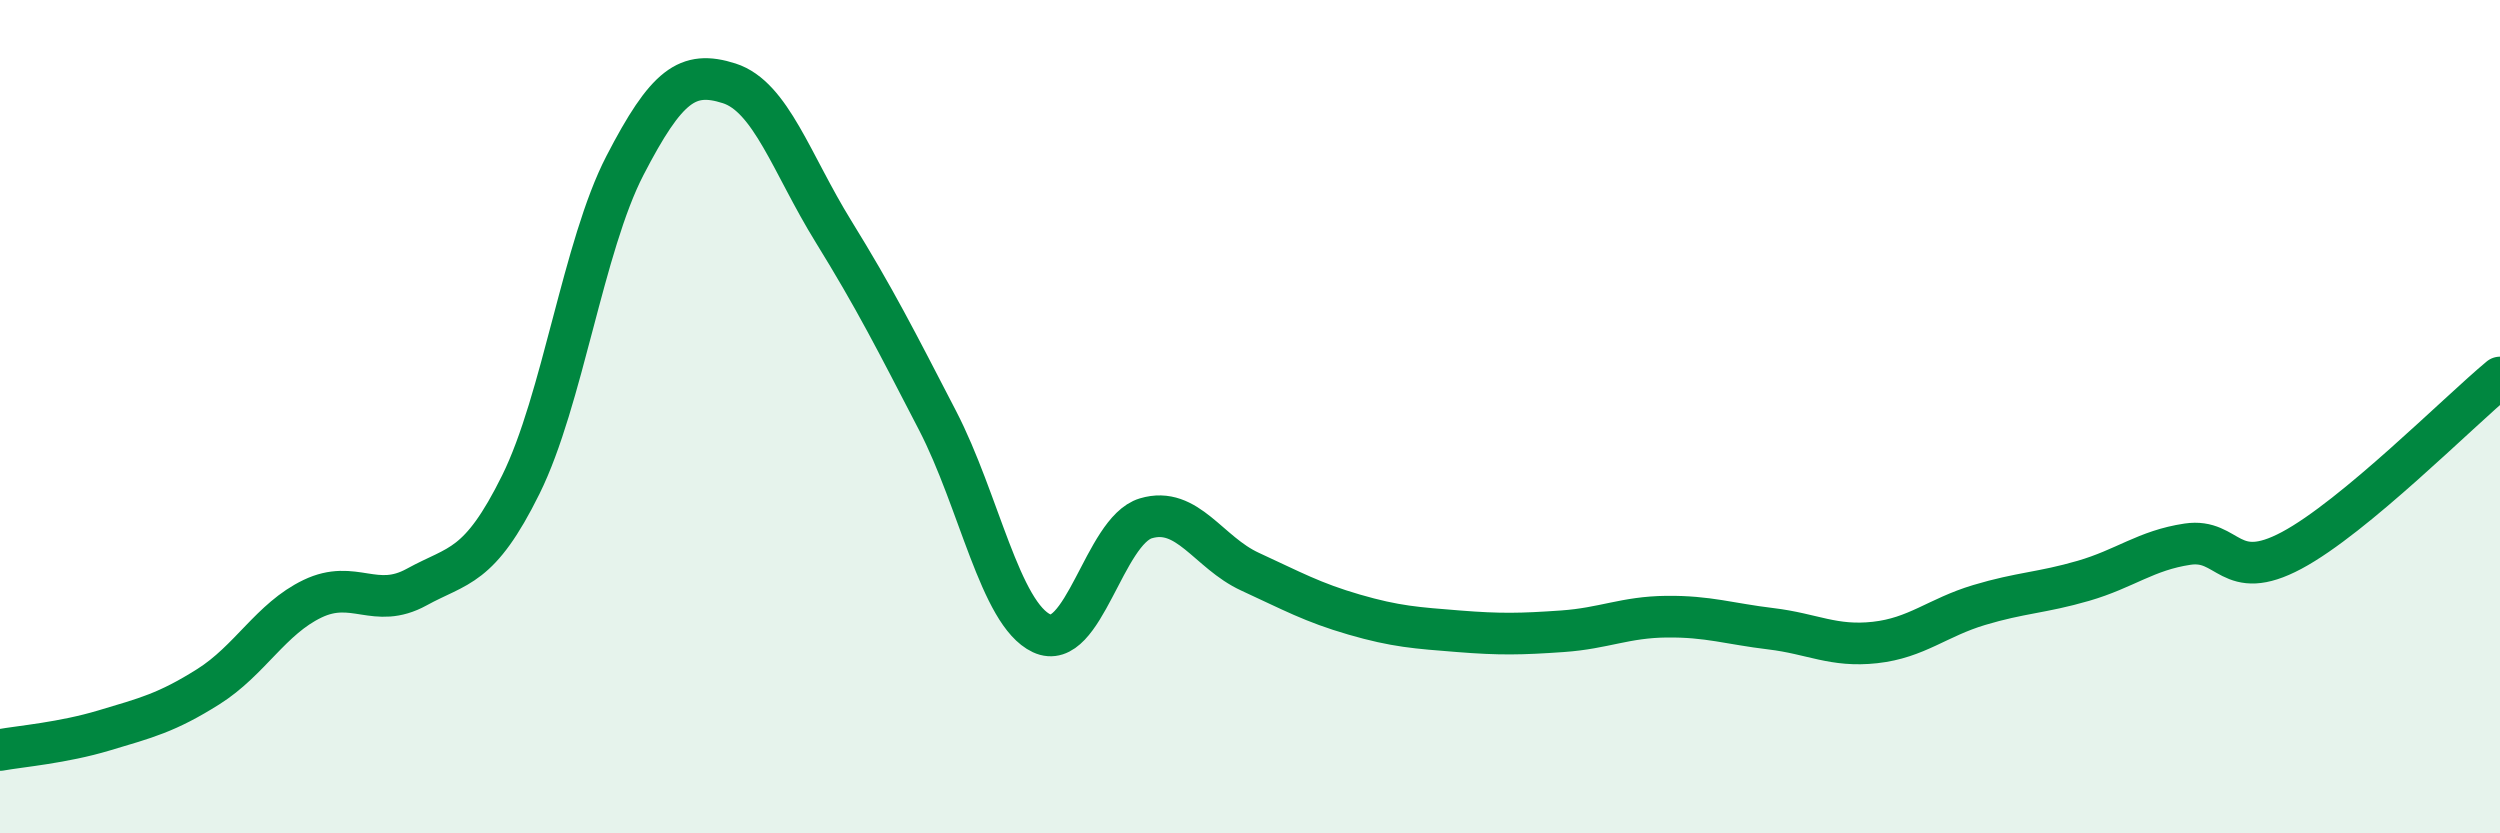 
    <svg width="60" height="20" viewBox="0 0 60 20" xmlns="http://www.w3.org/2000/svg">
      <path
        d="M 0,18 C 0.5,17.91 1.5,17.83 2.5,17.53 C 3.5,17.23 4,17.11 5,16.48 C 6,15.85 6.5,14.85 7.5,14.37 C 8.5,13.89 9,14.64 10,14.09 C 11,13.54 11.5,13.65 12.5,11.63 C 13.5,9.61 14,5.9 15,3.97 C 16,2.04 16.5,1.68 17.5,2 C 18.5,2.32 19,3.93 20,5.55 C 21,7.17 21.5,8.16 22.5,10.09 C 23.5,12.02 24,14.73 25,15.2 C 26,15.67 26.5,12.74 27.5,12.44 C 28.5,12.14 29,13.26 30,13.72 C 31,14.18 31.5,14.46 32.5,14.75 C 33.5,15.04 34,15.07 35,15.15 C 36,15.23 36.5,15.22 37.5,15.15 C 38.5,15.08 39,14.81 40,14.8 C 41,14.79 41.5,14.97 42.5,15.09 C 43.5,15.21 44,15.53 45,15.42 C 46,15.31 46.5,14.82 47.5,14.52 C 48.5,14.22 49,14.23 50,13.94 C 51,13.65 51.5,13.21 52.5,13.06 C 53.5,12.91 53.5,14.01 55,13.21 C 56.5,12.41 59,9.89 60,9.06L60 20L0 20Z"
        fill="#008740"
        opacity="0.1"
        stroke-linecap="round"
        stroke-linejoin="round"
      />
      <path
        d="M 0,18 C 0.5,17.91 1.5,17.83 2.5,17.53 C 3.5,17.23 4,17.11 5,16.48 C 6,15.85 6.5,14.85 7.5,14.37 C 8.5,13.89 9,14.64 10,14.09 C 11,13.54 11.5,13.65 12.5,11.63 C 13.5,9.61 14,5.9 15,3.97 C 16,2.04 16.5,1.68 17.5,2 C 18.5,2.32 19,3.93 20,5.55 C 21,7.17 21.5,8.16 22.5,10.09 C 23.5,12.02 24,14.73 25,15.2 C 26,15.67 26.5,12.74 27.5,12.44 C 28.5,12.14 29,13.26 30,13.72 C 31,14.18 31.5,14.46 32.5,14.75 C 33.5,15.04 34,15.07 35,15.15 C 36,15.23 36.5,15.22 37.5,15.15 C 38.5,15.08 39,14.81 40,14.8 C 41,14.79 41.5,14.97 42.5,15.09 C 43.5,15.21 44,15.53 45,15.42 C 46,15.31 46.5,14.82 47.5,14.52 C 48.5,14.22 49,14.23 50,13.94 C 51,13.65 51.5,13.21 52.5,13.06 C 53.5,12.91 53.5,14.01 55,13.21 C 56.5,12.41 59,9.89 60,9.06"
        stroke="#008740"
        stroke-width="1"
        fill="none"
        stroke-linecap="round"
        stroke-linejoin="round"
      />
    </svg>
  